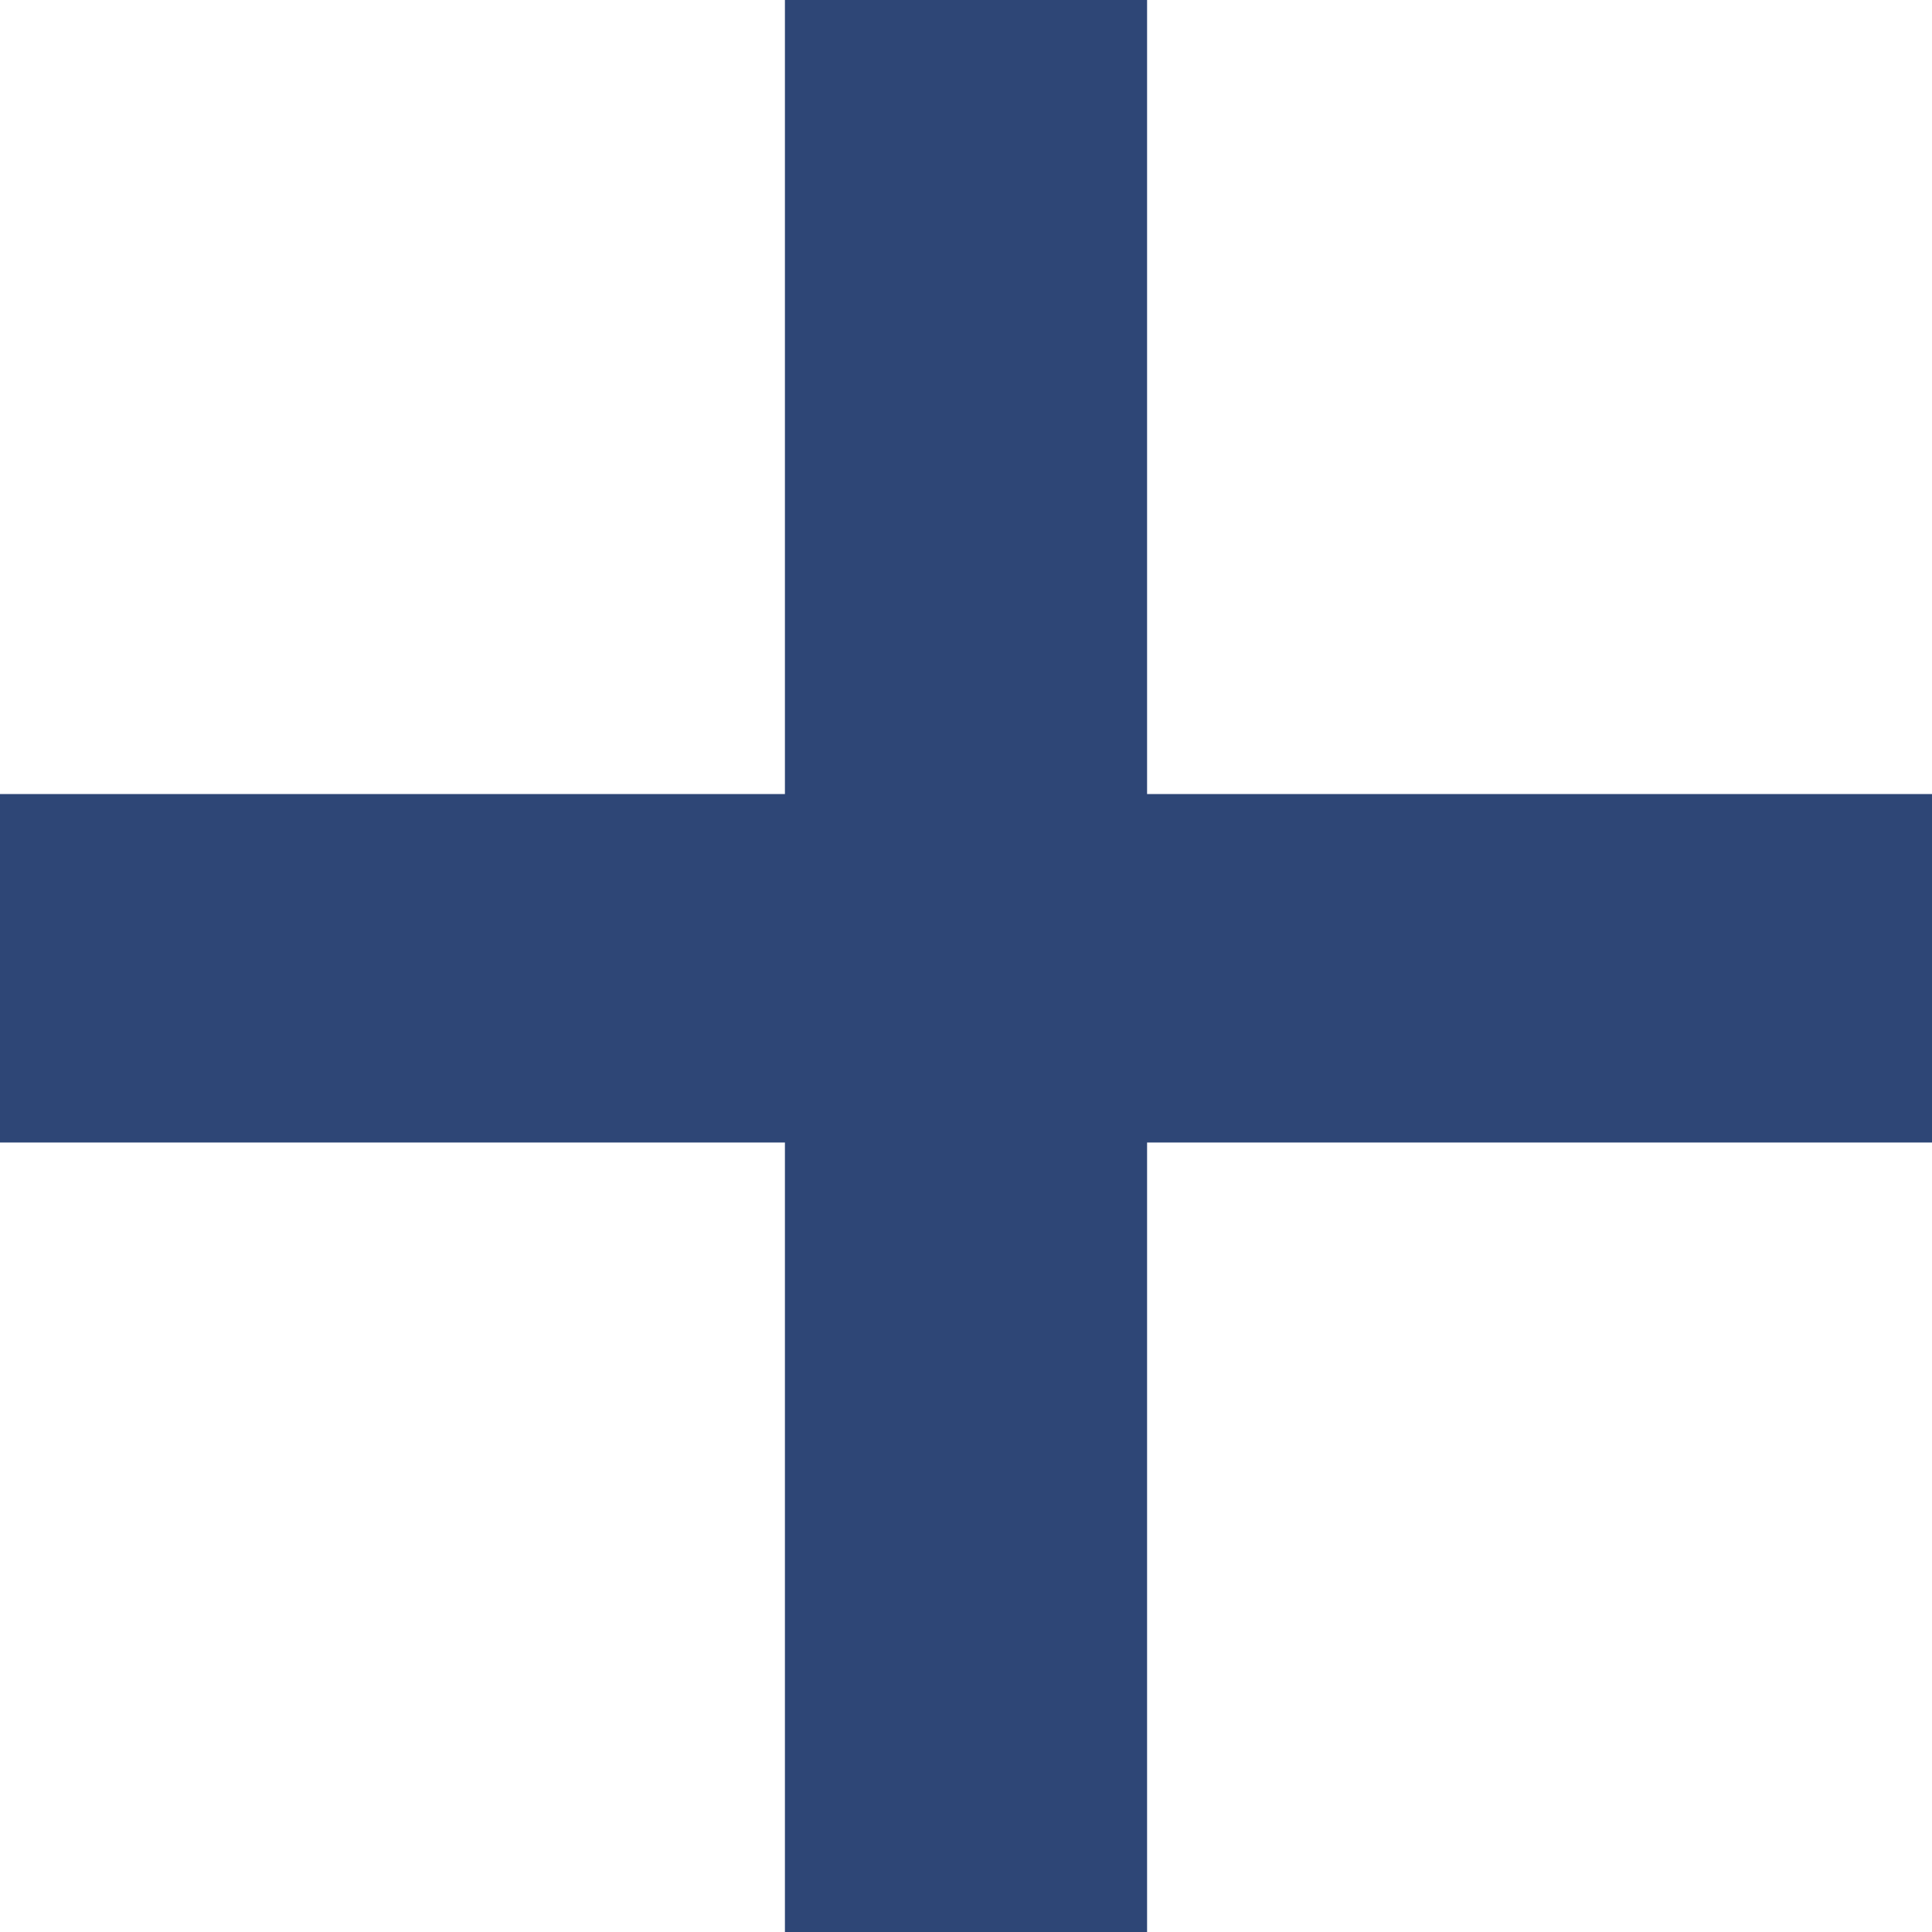<?xml version="1.0" encoding="UTF-8"?>
<svg width="11px" height="11px" viewBox="0 0 11 11" version="1.1" xmlns="http://www.w3.org/2000/svg" xmlns:xlink="http://www.w3.org/1999/xlink">
    <!-- Generator: sketchtool 51.3 (57544) - http://www.bohemiancoding.com/sketch -->
    <title>BF25D2DE-5716-499B-93B7-2675ED3B98B6</title>
    <desc>Created with sketchtool.</desc>
    <defs></defs>
    <g class="style-guide" stroke="none" stroke-width="1" fill="none" fill-rule="evenodd">
        <g class="icons" transform="translate(-1051, -40)" fill="#2E4676">
            <polygon class="minus_ico" points="1062 46.505 1057.531 46.505 1057.531 51 1055.469 51 1055.469 46.505 1051 46.505 1051 44.521 1055.469 44.521 1055.469 40 1057.531 40 1057.531 44.521 1062 44.521"></polygon>
        </g>
    </g>
</svg>